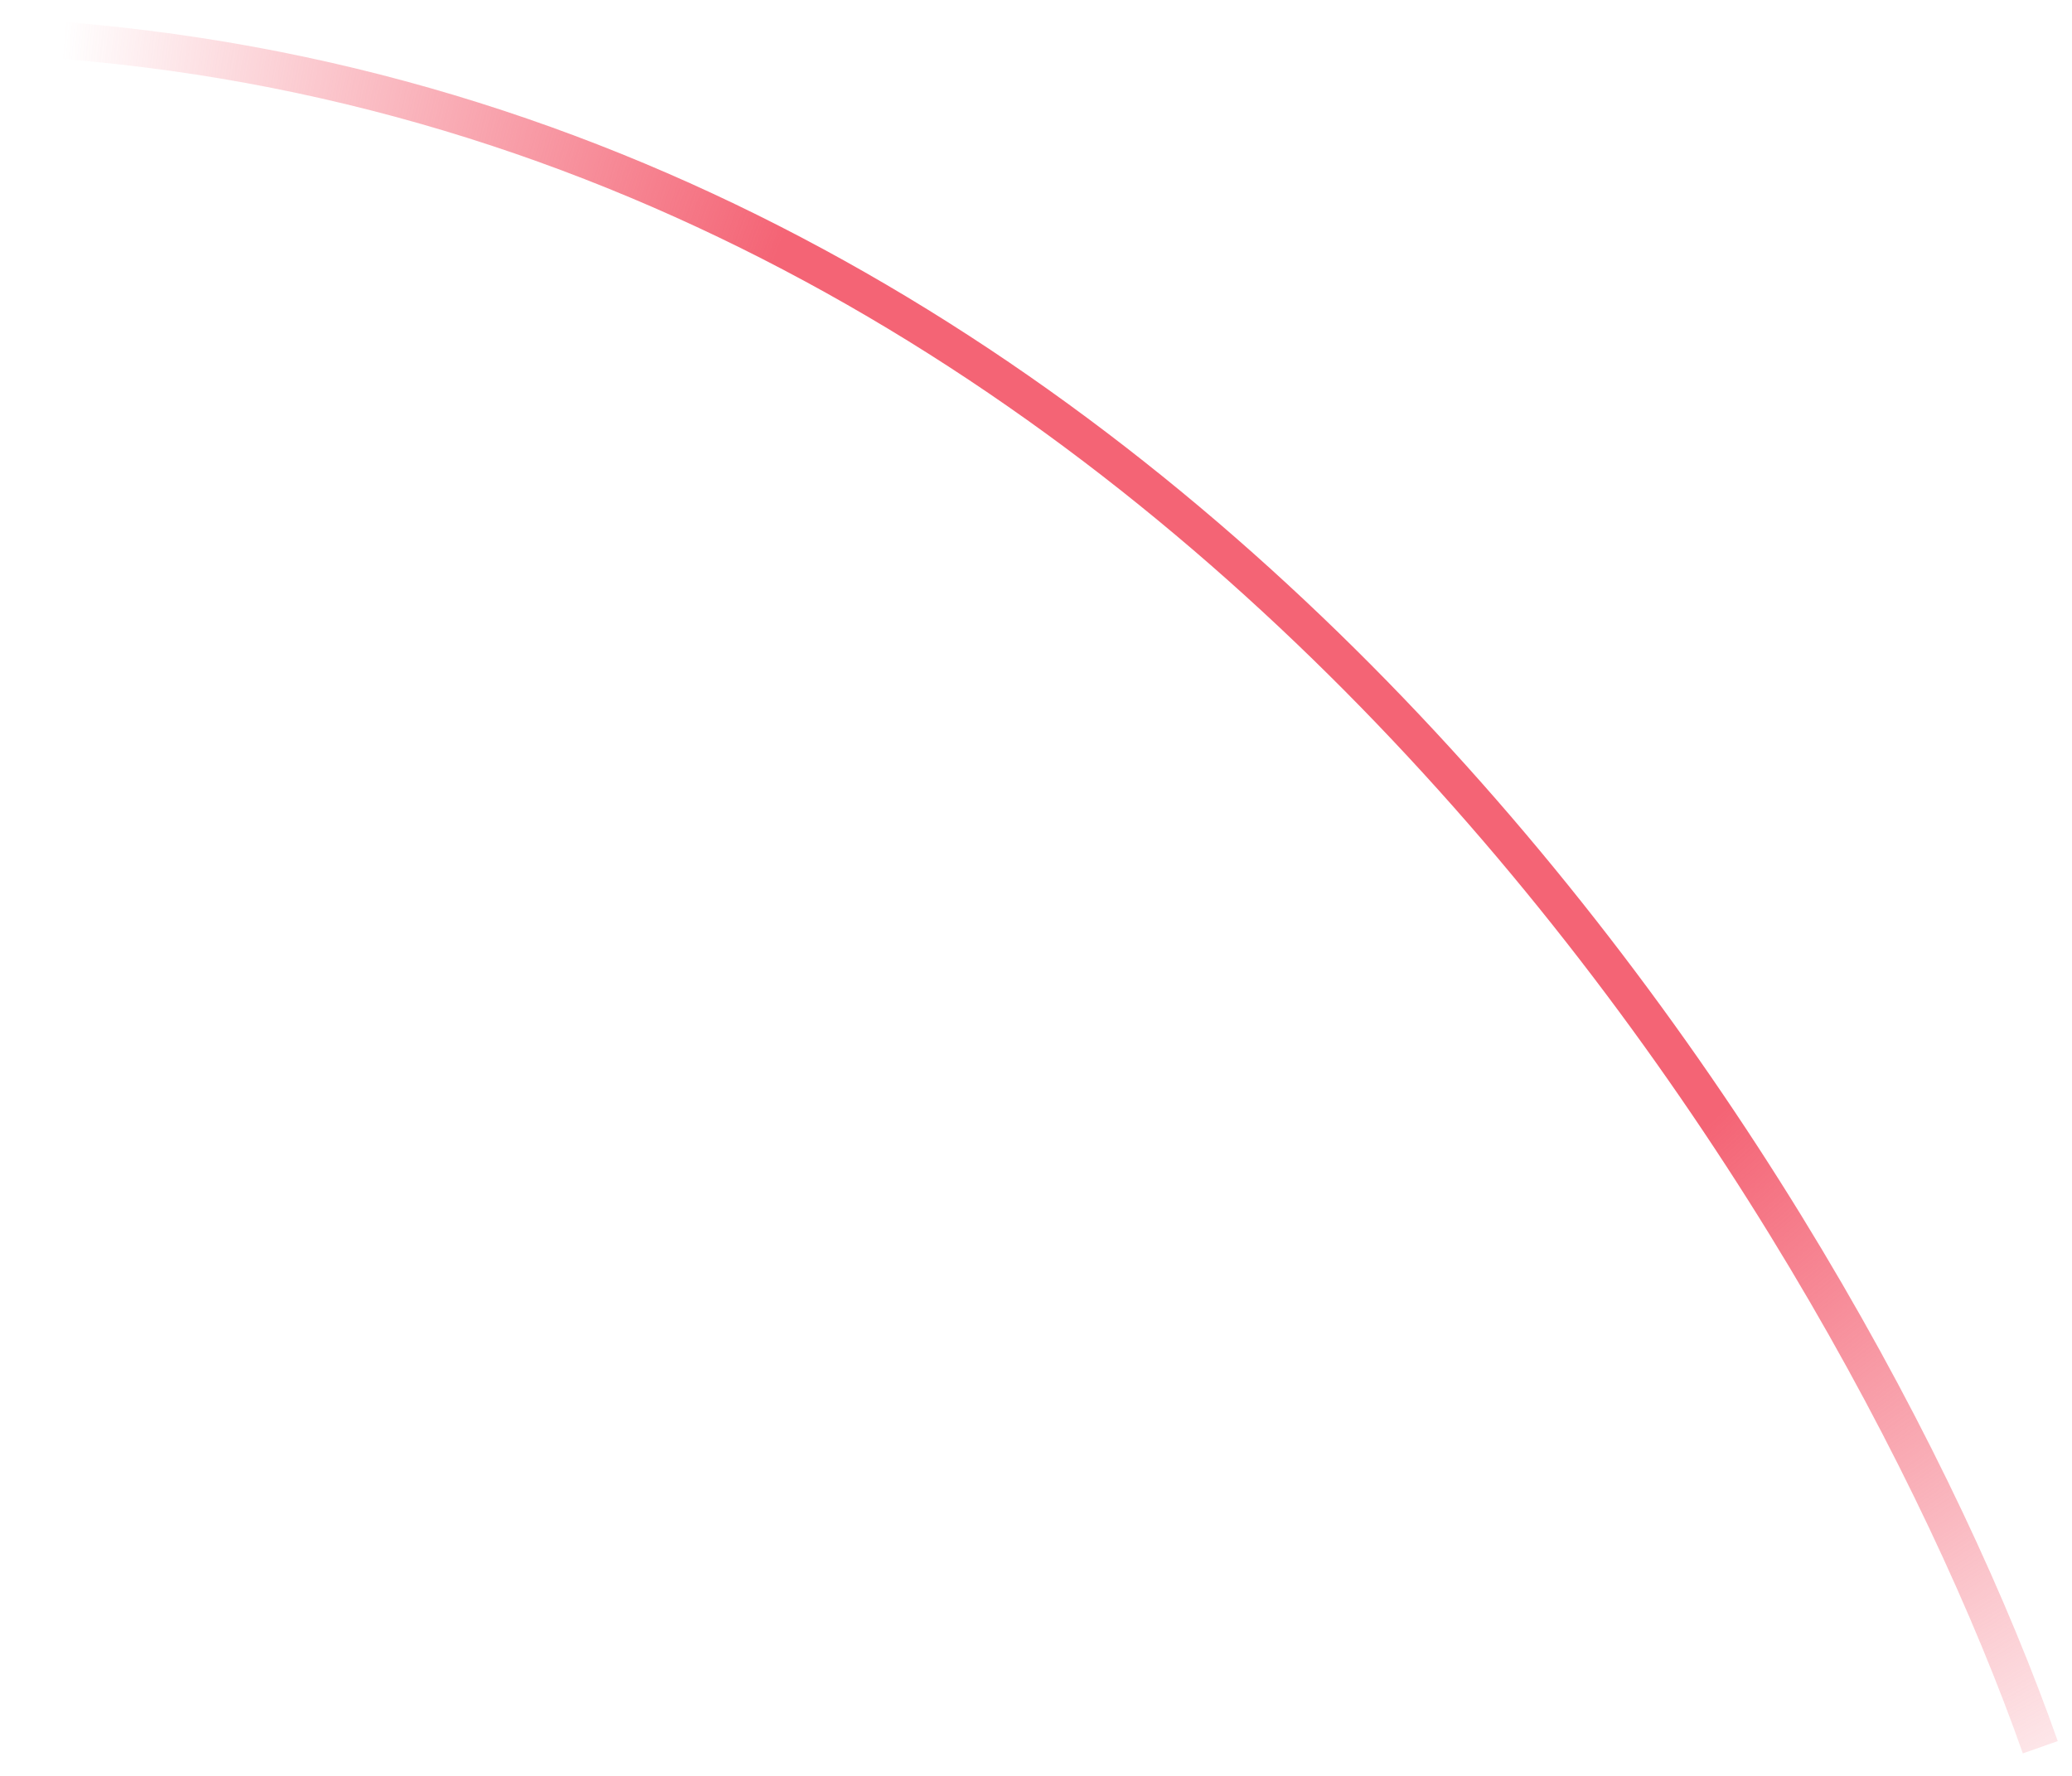 <?xml version="1.0" encoding="UTF-8"?> <svg xmlns="http://www.w3.org/2000/svg" width="56" height="48" viewBox="0 0 56 48" fill="none"> <path d="M55.143 47.226C49.964 32.509 31.748 2.659 0.311 1" stroke="url(#paint0_radial_8_327)"></path> <defs> <radialGradient id="paint0_radial_8_327" cx="0" cy="0" r="1" gradientUnits="userSpaceOnUse" gradientTransform="translate(34.928 16.794) rotate(141.24) scale(27.764 40.364)"> <stop offset="0.438" stop-color="#F46475"></stop> <stop offset="1" stop-color="#F46475" stop-opacity="0"></stop> </radialGradient> </defs> </svg> 